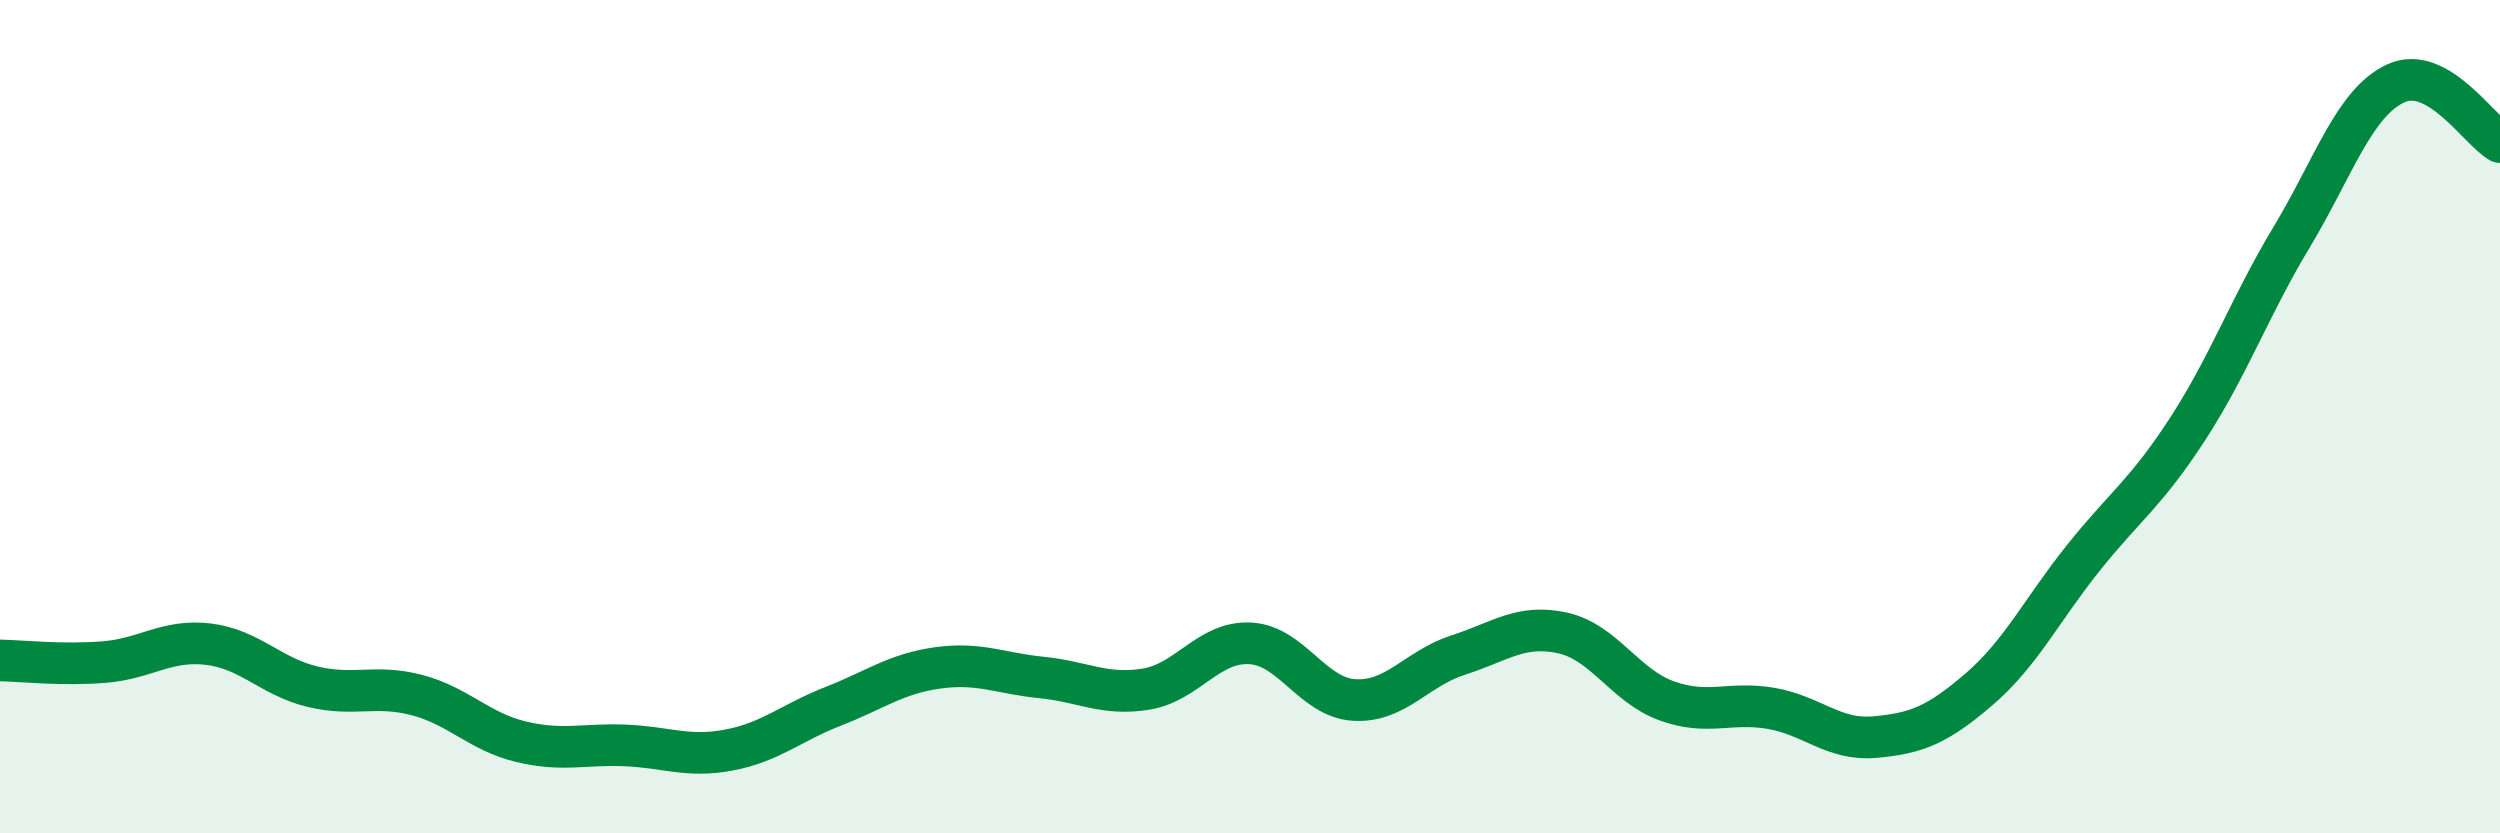 
    <svg width="60" height="20" viewBox="0 0 60 20" xmlns="http://www.w3.org/2000/svg">
      <path
        d="M 0,15.85 C 0.5,15.86 1.5,15.97 2.5,15.89 C 3.5,15.81 4,15.34 5,15.46 C 6,15.58 6.5,16.24 7.5,16.48 C 8.5,16.72 9,16.42 10,16.68 C 11,16.94 11.5,17.56 12.5,17.8 C 13.5,18.04 14,17.85 15,17.89 C 16,17.93 16.5,18.19 17.5,18 C 18.5,17.81 19,17.34 20,16.95 C 21,16.56 21.5,16.17 22.5,16.03 C 23.5,15.89 24,16.16 25,16.26 C 26,16.36 26.5,16.7 27.5,16.54 C 28.5,16.38 29,15.39 30,15.44 C 31,15.49 31.5,16.74 32.5,16.8 C 33.5,16.86 34,16.04 35,15.72 C 36,15.4 36.5,14.97 37.5,15.19 C 38.5,15.41 39,16.46 40,16.82 C 41,17.18 41.5,16.83 42.5,17 C 43.5,17.17 44,17.78 45,17.69 C 46,17.6 46.5,17.4 47.5,16.54 C 48.5,15.68 49,14.64 50,13.39 C 51,12.14 51.5,11.84 52.5,10.3 C 53.5,8.76 54,7.35 55,5.69 C 56,4.03 56.5,2.46 57.5,2 C 58.5,1.54 59.5,3.13 60,3.41L60 20L0 20Z"
        fill="#008740"
        opacity="0.1"
        stroke-linecap="round"
        stroke-linejoin="round"
      />
      <path
        d="M 0,15.85 C 0.5,15.86 1.5,15.97 2.5,15.89 C 3.5,15.81 4,15.34 5,15.46 C 6,15.58 6.5,16.24 7.5,16.48 C 8.5,16.72 9,16.42 10,16.68 C 11,16.94 11.5,17.56 12.5,17.8 C 13.5,18.04 14,17.85 15,17.89 C 16,17.93 16.5,18.19 17.5,18 C 18.5,17.81 19,17.34 20,16.95 C 21,16.56 21.5,16.17 22.5,16.03 C 23.5,15.89 24,16.16 25,16.26 C 26,16.36 26.5,16.7 27.5,16.54 C 28.5,16.38 29,15.39 30,15.44 C 31,15.49 31.5,16.74 32.5,16.8 C 33.5,16.86 34,16.04 35,15.72 C 36,15.4 36.5,14.97 37.5,15.19 C 38.5,15.41 39,16.46 40,16.82 C 41,17.18 41.5,16.83 42.5,17 C 43.5,17.17 44,17.78 45,17.69 C 46,17.6 46.5,17.4 47.5,16.54 C 48.5,15.68 49,14.64 50,13.39 C 51,12.14 51.5,11.84 52.5,10.3 C 53.5,8.76 54,7.35 55,5.69 C 56,4.03 56.5,2.46 57.5,2 C 58.5,1.54 59.5,3.13 60,3.41"
        stroke="#008740"
        stroke-width="1"
        fill="none"
        stroke-linecap="round"
        stroke-linejoin="round"
      />
    </svg>
  